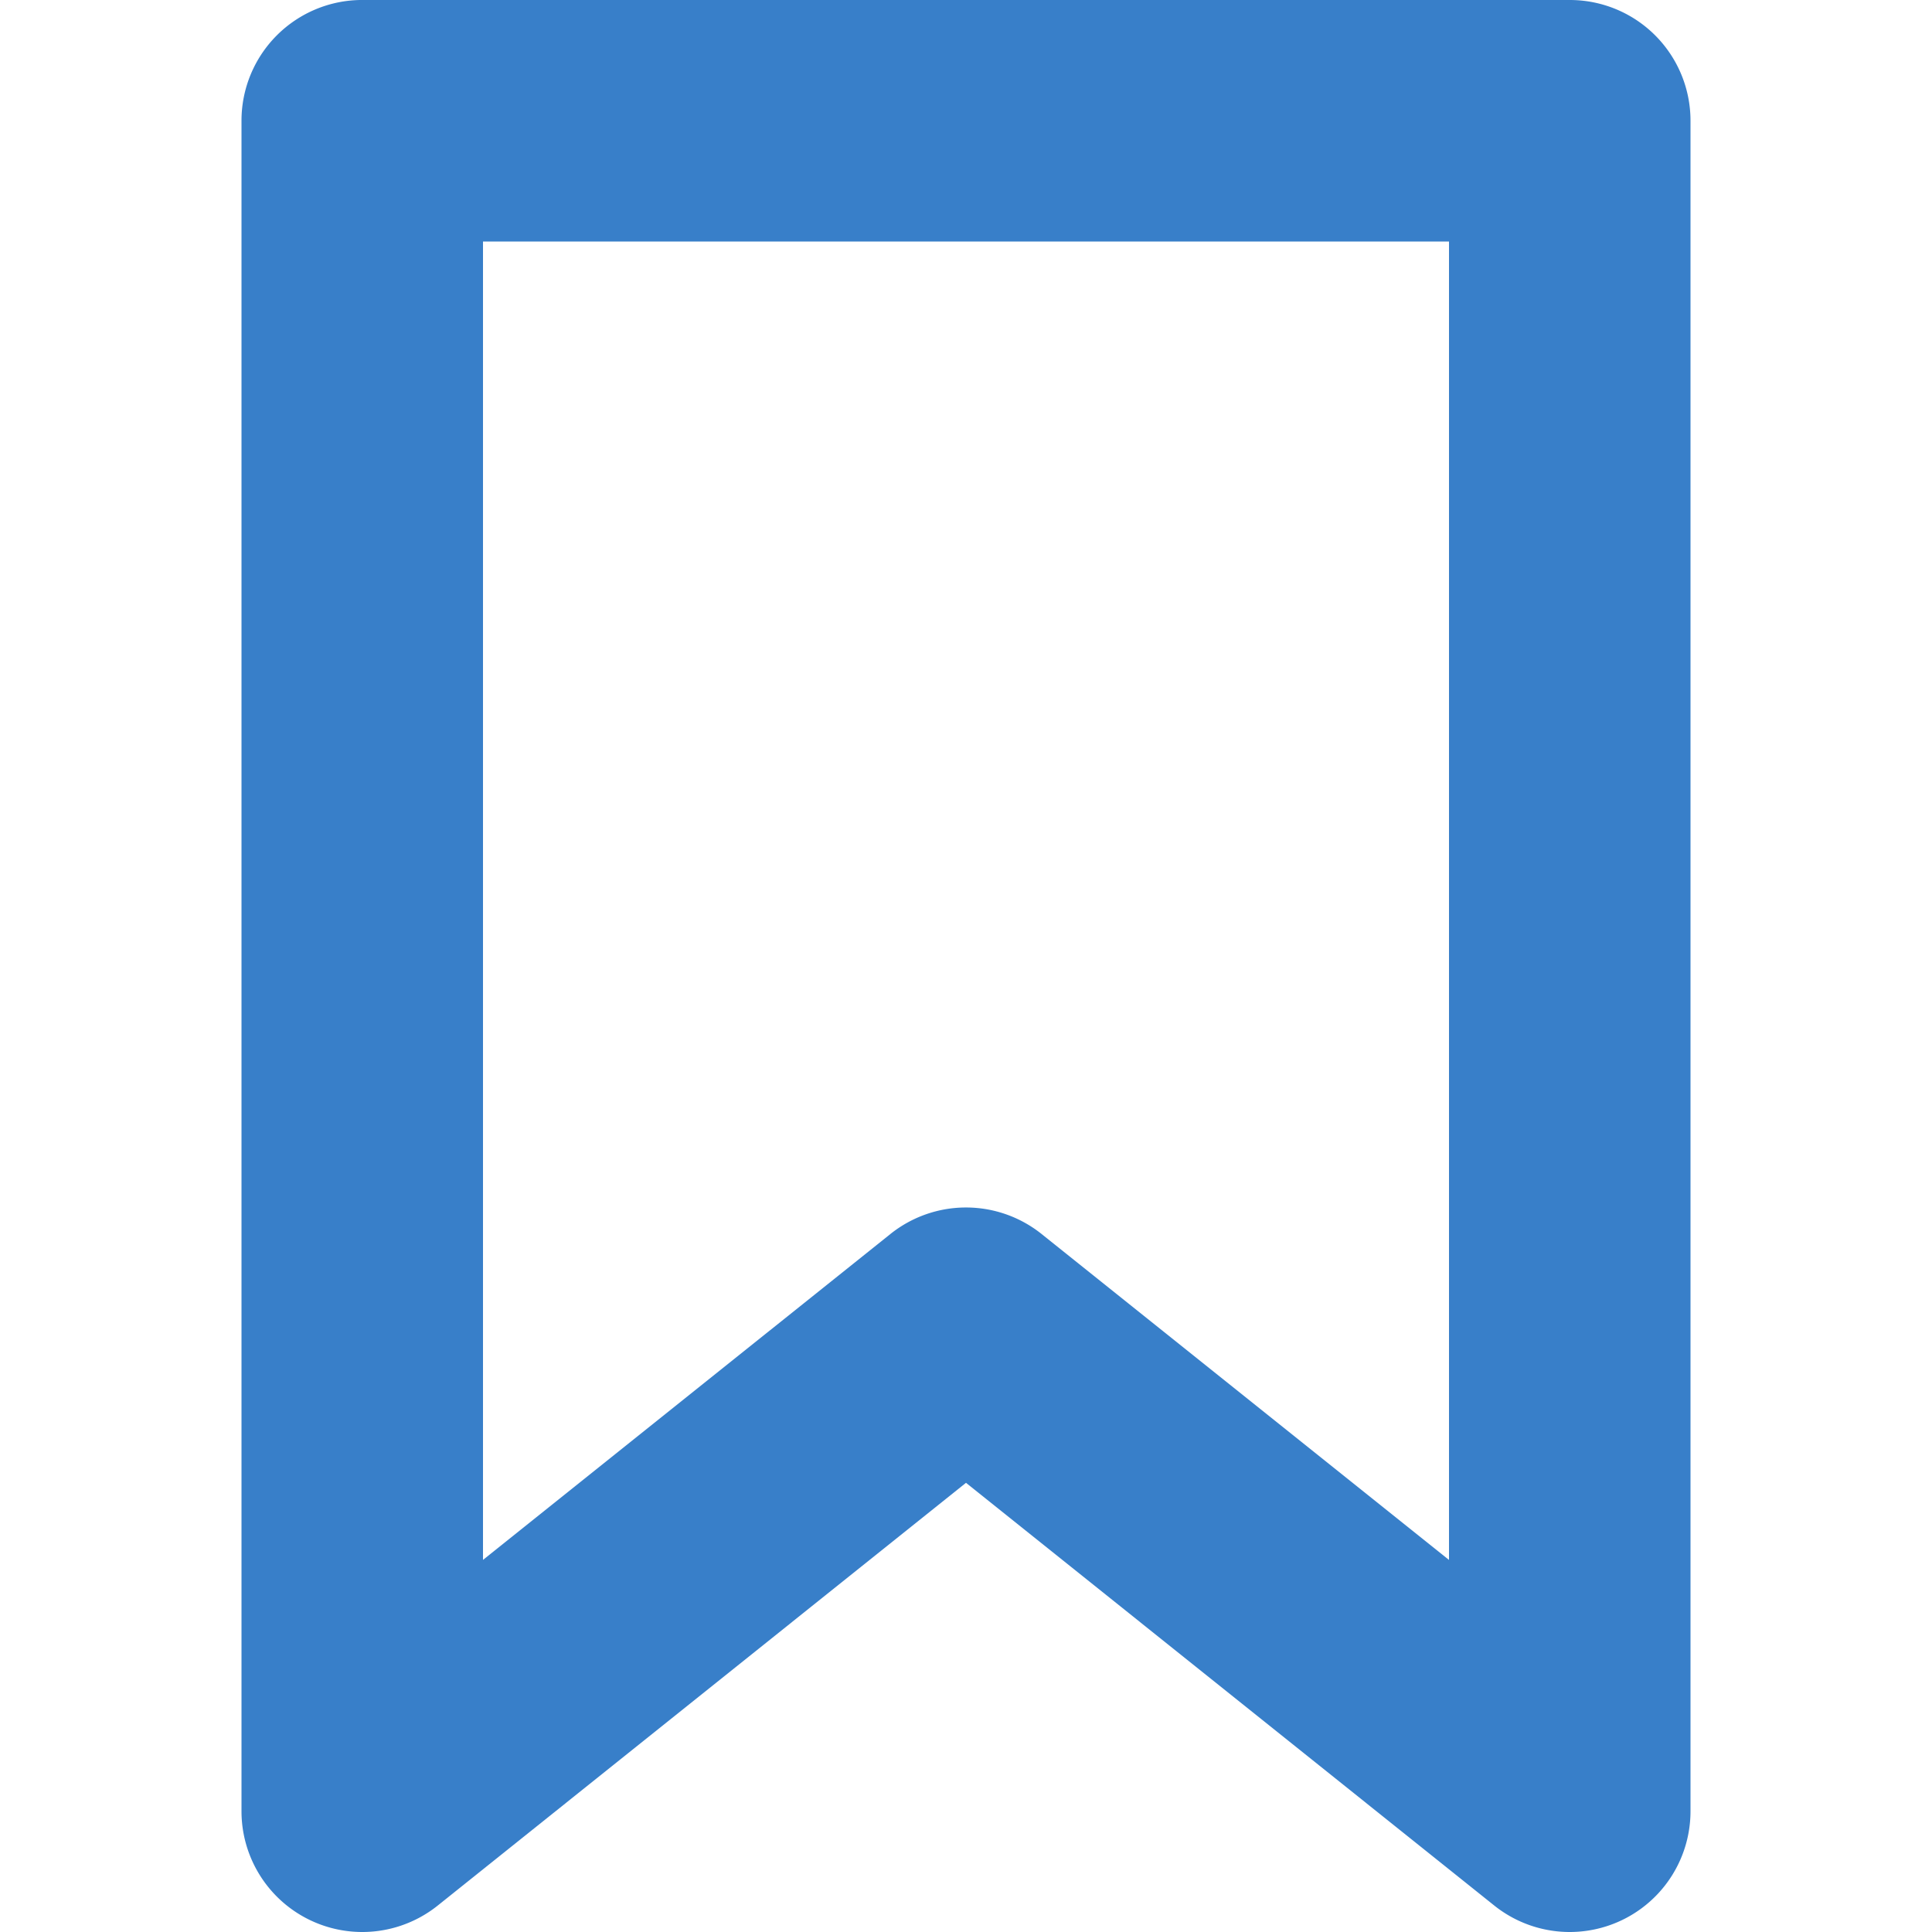 <svg viewBox="0 0 96 96" xmlns="http://www.w3.org/2000/svg"><path d="M78-.001H18a5.997 5.997 0 0 0-6 6v84a6.002 6.002 0 0 0 9.75 4.687L48 73.68l26.25 21.006A6.002 6.002 0 0 0 84 90v-84a5.997 5.997 0 0 0-6-6Zm-6 77.513-20.25-16.2a6.013 6.013 0 0 0-7.5 0L24 77.511V12h48Z" fill="#387fc9" class="fill-000000"></path></svg>